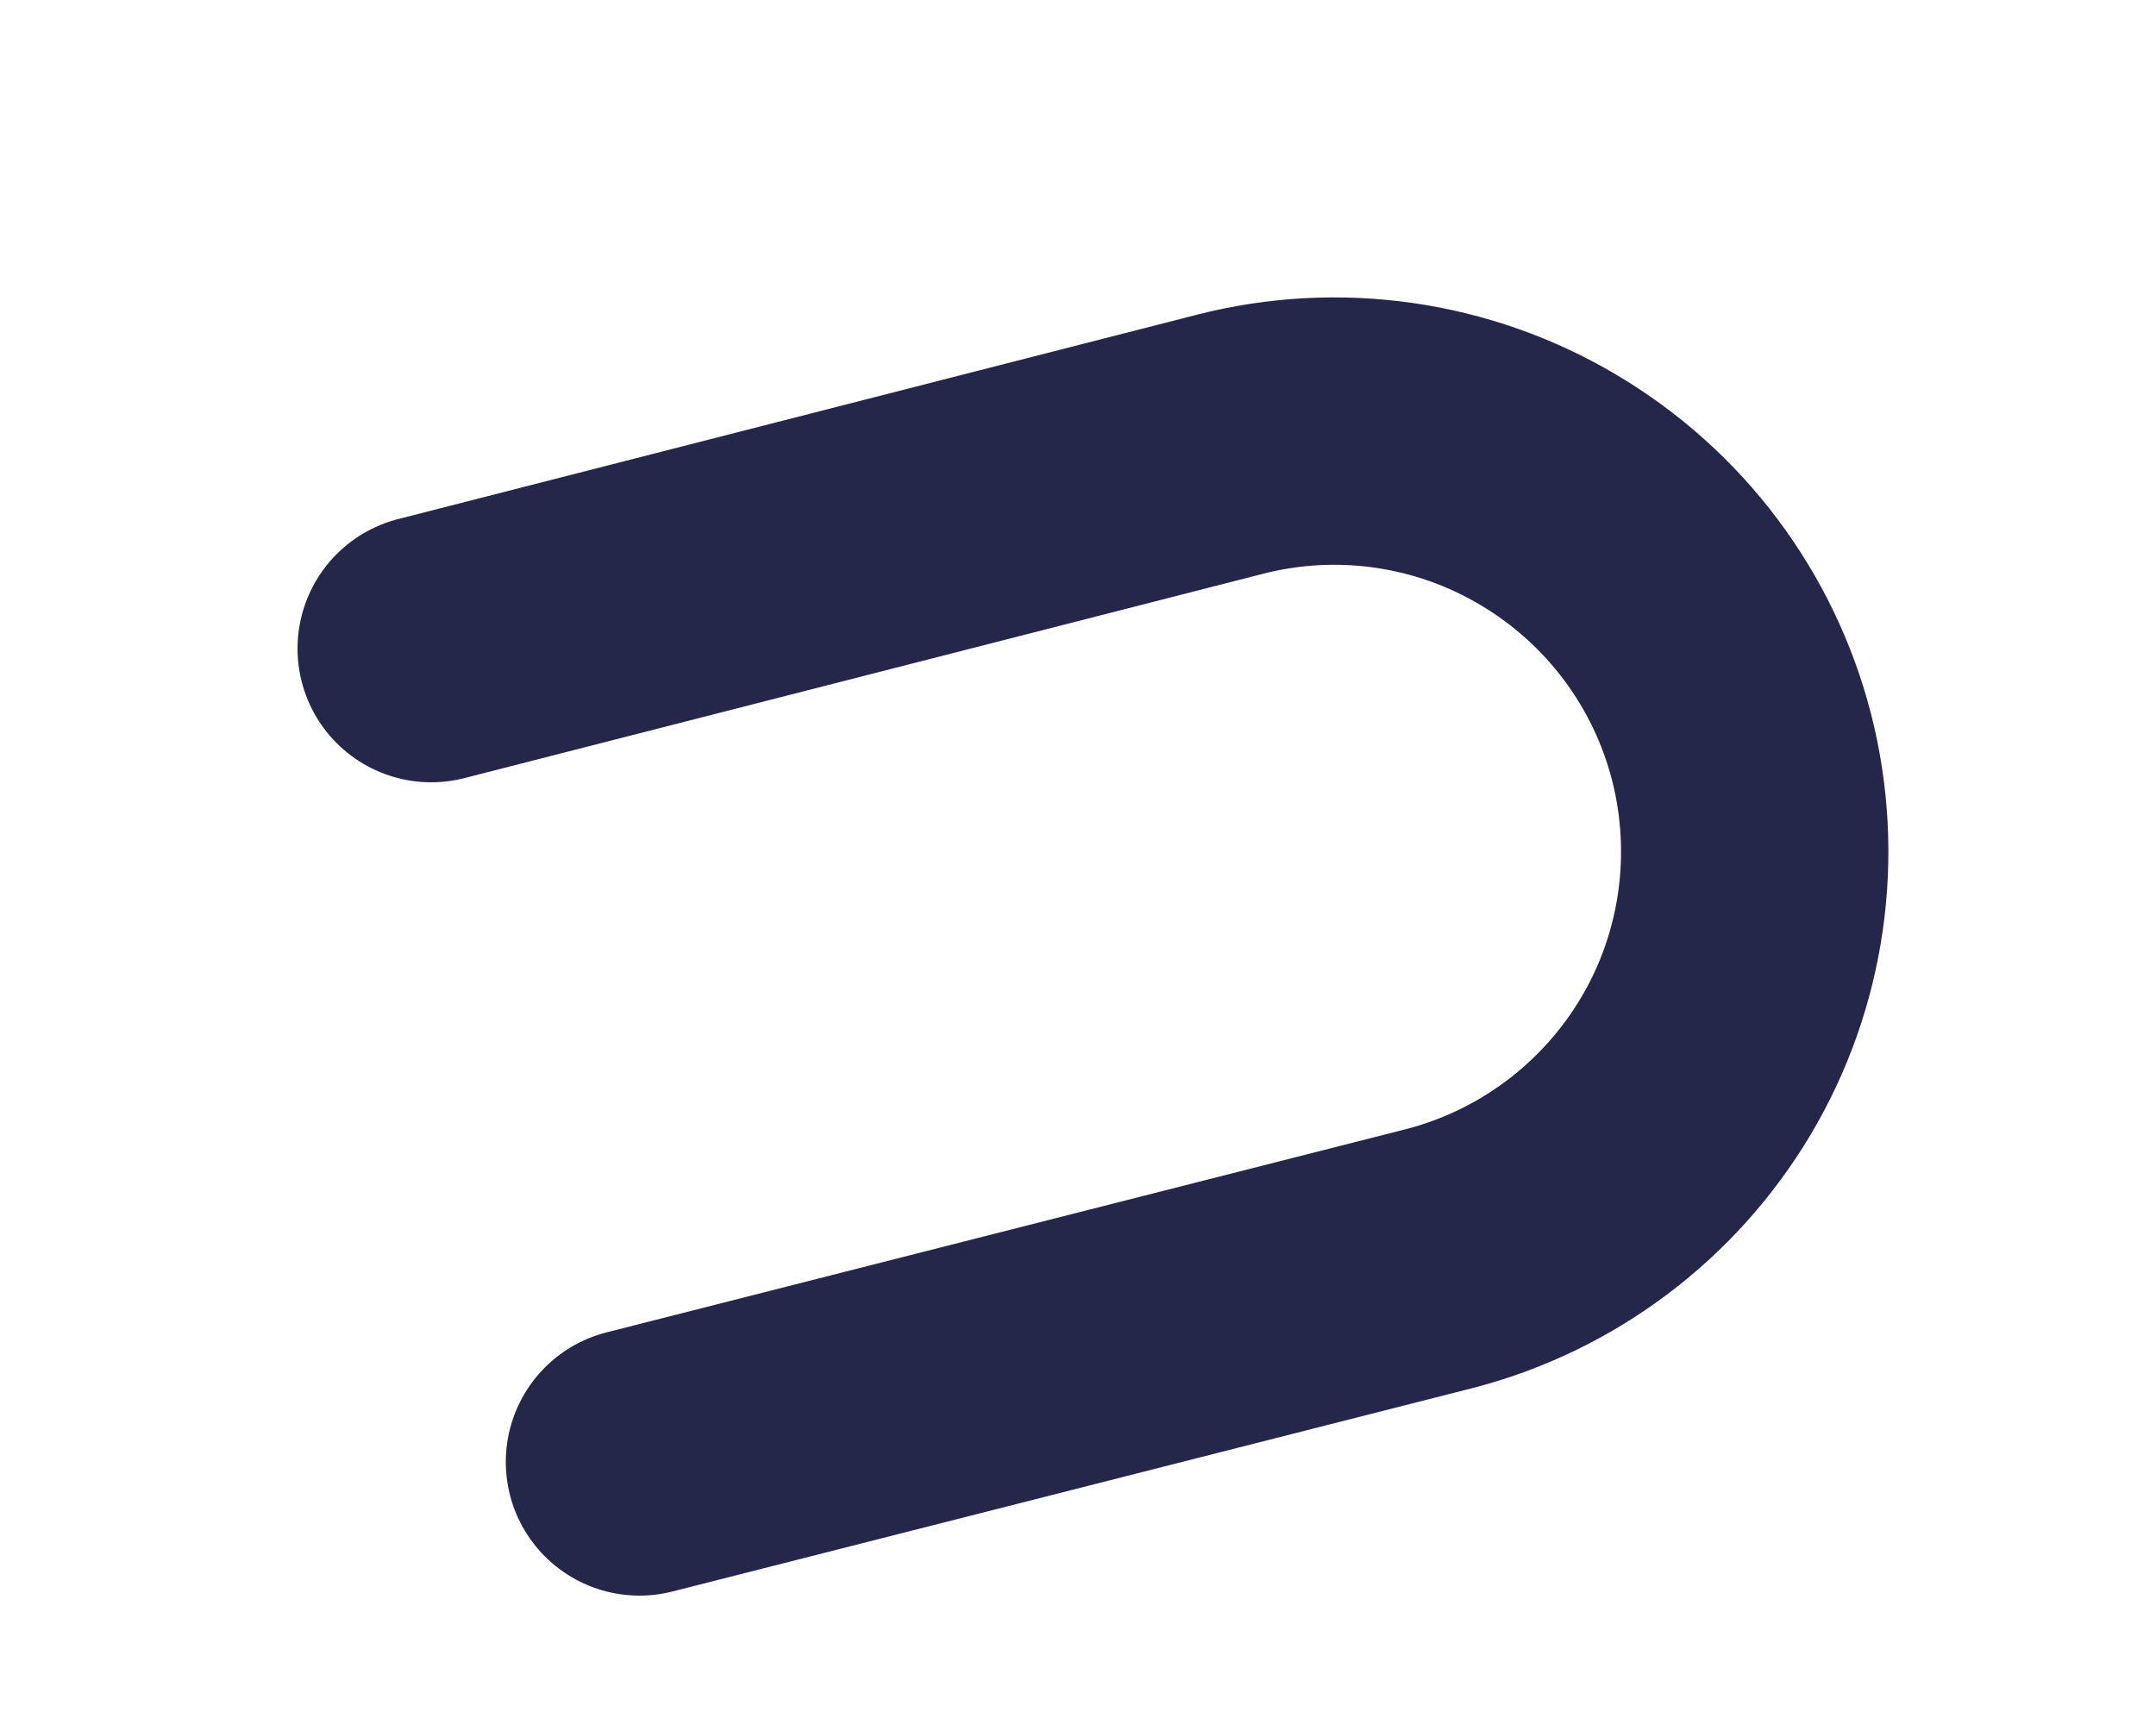<?xml version="1.0" encoding="utf-8"?>
<svg xmlns="http://www.w3.org/2000/svg" fill="none" height="100%" overflow="visible" preserveAspectRatio="none" style="display: block;" viewBox="0 0 5 4" width="100%">
<path d="M1.483 3.39L3.336 2.919C3.586 2.855 3.801 2.694 3.933 2.472C4.065 2.25 4.103 1.984 4.039 1.733C3.975 1.483 3.814 1.268 3.591 1.136C3.369 1.004 3.103 0.966 2.853 1.03L1 1.504" id="Vector" stroke="#24274A" stroke-linecap="round" stroke-width="0.62"/>
</svg>